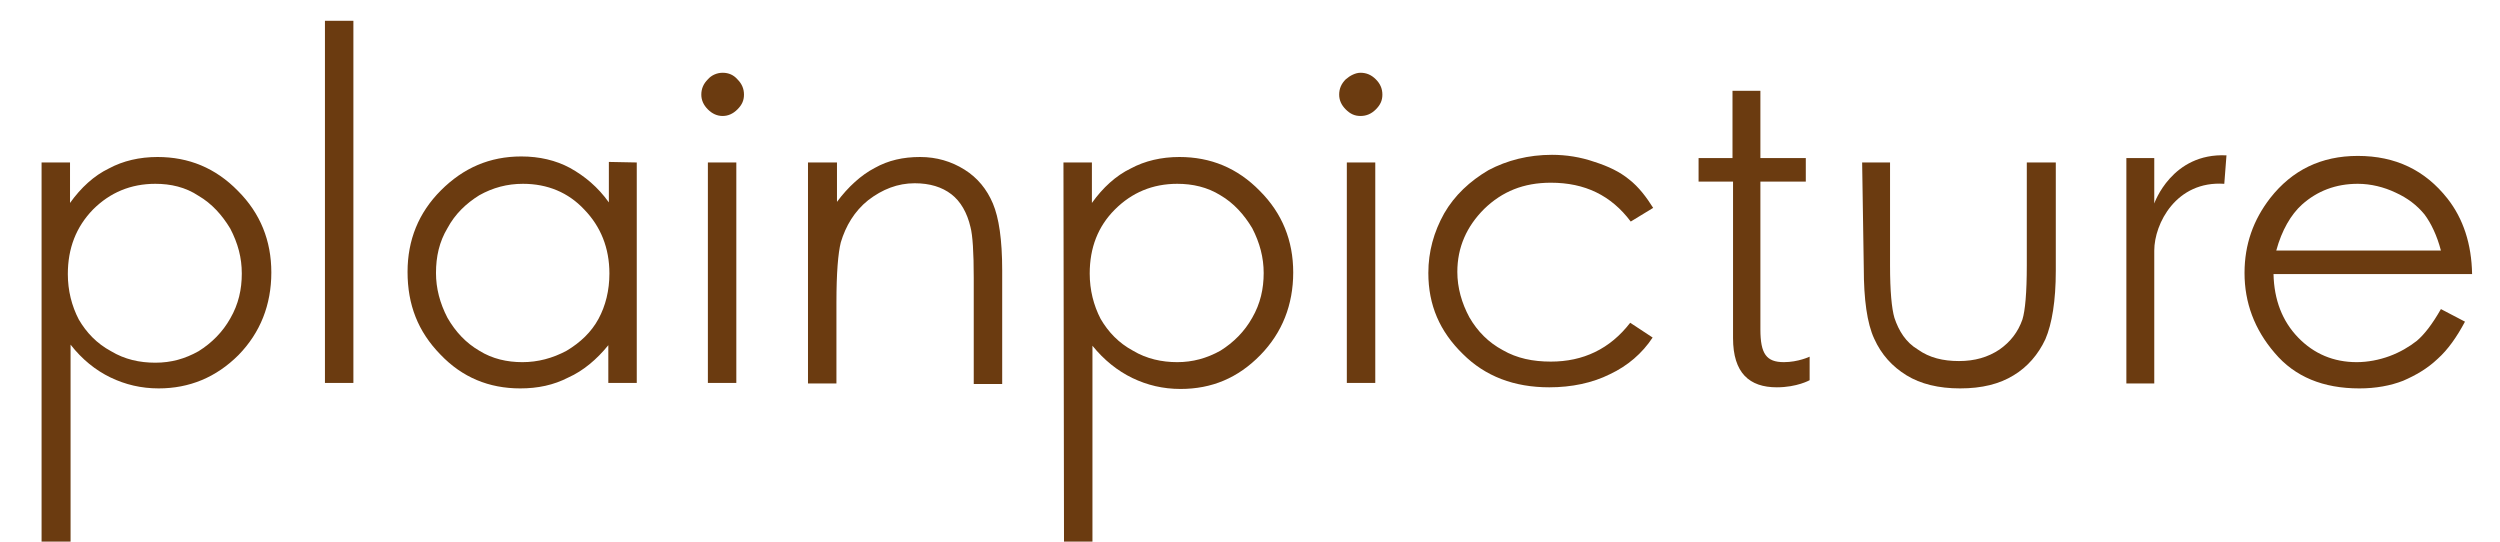 <?xml version="1.0" encoding="utf-8"?>
<!-- Generator: Adobe Illustrator 20.1.0, SVG Export Plug-In . SVG Version: 6.00 Build 0)  -->
<svg version="1.1" id="Ebene_1" xmlns="http://www.w3.org/2000/svg" xmlns:xlink="http://www.w3.org/1999/xlink" x="0px" y="0px"
	 viewBox="0 0 457 99" style="enable-background:new 0 0 457 99;" xml:space="preserve">
<style type="text/css">
	.st0{fill:#6B3B10;}
</style>
<g>
	<path class="st0" d="M7.6,29.7h5.2v7.4c2-2.8,4.4-5,7.1-6.3c2.6-1.4,5.6-2.1,8.9-2.1c5.7,0,10.6,2,14.7,6.2
		c4.1,4.1,6.1,9.1,6.1,14.9c0,5.9-2,11-6,15.1C39.5,69,34.6,71,29,71c-3.2,0-6.1-0.7-8.8-2S15,65.7,12.9,63v36H7.6V29.7z M28.4,33.6
		c-4.5,0-8.3,1.6-11.4,4.7c-3.1,3.2-4.6,7.1-4.6,11.8c0,3,0.7,5.8,2,8.3c1.4,2.4,3.3,4.4,5.9,5.8c2.5,1.5,5.2,2.1,8.1,2.1
		s5.4-0.7,7.9-2.1c2.4-1.5,4.4-3.5,5.8-6c1.5-2.6,2.1-5.3,2.1-8.2s-0.7-5.5-2.1-8.2c-1.5-2.5-3.4-4.6-5.8-6
		C33.9,34.2,31.2,33.6,28.4,33.6"/>
	<rect x="59.4" y="3.8" class="st0" width="5.2" height="66.2"/>
	<path class="st0" d="M116.4,29.7V70h-5.2v-6.9c-2.1,2.6-4.6,4.7-7.3,5.9c-2.7,1.4-5.6,2-8.8,2c-5.7,0-10.6-2-14.6-6.2
		c-4.1-4.2-6-9.1-6-15.1c0-5.8,2-10.8,6.1-14.9s8.9-6.2,14.7-6.2c3.3,0,6.3,0.7,8.9,2.1c2.7,1.5,5.1,3.5,7.1,6.3v-7.4L116.4,29.7
		L116.4,29.7z M95.6,33.6c-2.9,0-5.5,0.7-8,2.1c-2.4,1.5-4.4,3.4-5.8,6c-1.5,2.5-2.1,5.2-2.1,8.2c0,2.8,0.7,5.5,2.1,8.2
		c1.5,2.6,3.4,4.6,5.8,6c2.4,1.5,5.1,2.1,7.9,2.1s5.5-0.7,8.1-2.1c2.5-1.5,4.5-3.4,5.8-5.8s2-5.2,2-8.3c0-4.7-1.6-8.6-4.6-11.7
		C103.9,35.2,100.1,33.6,95.6,33.6"/>
	<path class="st0" d="M132.1,13.3c1.1,0,2,0.4,2.7,1.2c0.8,0.8,1.2,1.7,1.2,2.8c0,1.1-0.4,1.9-1.2,2.7c-0.8,0.8-1.7,1.2-2.7,1.2
		s-1.9-0.4-2.7-1.2c-0.8-0.8-1.2-1.7-1.2-2.7c0-1.1,0.4-2,1.2-2.8C130,13.8,131,13.3,132.1,13.3 M129.4,29.7h5.2V70h-5.2V29.7z"/>
	<path class="st0" d="M147.8,29.7h5.2v7.2c2-2.7,4.4-4.9,6.9-6.2c2.5-1.4,5.2-2,8.3-2c3,0,5.7,0.8,8.1,2.3s4.1,3.6,5.2,6.2
		c1.1,2.6,1.7,6.6,1.7,12.2v20.8h-5.2V50.8c0-4.7-0.2-7.8-0.6-9.3c-0.6-2.6-1.8-4.7-3.5-6s-3.9-2-6.7-2c-3.1,0-5.9,1.1-8.5,3.1
		c-2.5,2-4.1,4.7-5,7.7c-0.5,2-0.8,5.6-0.8,11v14.8h-5.2V29.7H147.8L147.8,29.7z"/>
	<path class="st0" d="M194.4,29.7h5.2v7.4c2-2.8,4.4-5,7.1-6.3c2.6-1.4,5.6-2.1,8.9-2.1c5.7,0,10.6,2,14.7,6.2
		c4.1,4.1,6.1,9.1,6.1,14.9c0,5.9-2,11-6,15.1c-4.1,4.2-8.9,6.2-14.6,6.2c-3.2,0-6.1-0.7-8.8-2s-5.2-3.3-7.3-5.9v36h-5.2L194.4,29.7
		L194.4,29.7z M215.2,33.6c-4.5,0-8.3,1.6-11.4,4.7s-4.6,7-4.6,11.7c0,3,0.7,5.8,2,8.3c1.4,2.4,3.3,4.4,5.9,5.8
		c2.5,1.5,5.3,2.1,8.1,2.1c2.8,0,5.4-0.7,7.9-2.1c2.4-1.5,4.4-3.5,5.8-6c1.5-2.6,2.1-5.3,2.1-8.2c0-2.8-0.7-5.5-2.1-8.2
		c-1.5-2.5-3.4-4.6-5.8-6C220.7,34.2,218,33.6,215.2,33.6"/>
	<path class="st0" d="M248.7,13.3c1.1,0,2,0.4,2.8,1.2c0.8,0.8,1.2,1.7,1.2,2.8c0,1.1-0.4,1.9-1.2,2.7c-0.8,0.8-1.7,1.2-2.8,1.2
		c-1.1,0-1.9-0.4-2.7-1.2c-0.8-0.8-1.2-1.7-1.2-2.7c0-1.1,0.4-2,1.2-2.8C246.8,13.8,247.8,13.3,248.7,13.3 M246.2,29.7h5.2V70h-5.2
		V29.7z"/>
	<path class="st0" d="M302.2,38l-4.1,2.5c-3.6-4.8-8.4-7.1-14.6-7.1c-5,0-8.9,1.6-12.2,4.8c-3.2,3.2-4.9,7-4.9,11.5
		c0,2.9,0.8,5.7,2.2,8.3c1.5,2.6,3.5,4.6,6.1,6c2.6,1.5,5.5,2.1,8.8,2.1c5.9,0,10.8-2.3,14.5-7.1l4.1,2.7c-1.9,2.9-4.6,5.2-7.8,6.7
		c-3.2,1.6-7,2.4-11.1,2.4c-6.4,0-11.7-2-15.8-6.1c-4.2-4.1-6.3-8.9-6.3-14.8c0-3.9,1-7.5,2.9-10.9c1.9-3.3,4.7-5.9,8.1-7.9
		c3.4-1.8,7.3-2.8,11.6-2.8c2.6,0,5.2,0.4,7.8,1.3c2.5,0.8,4.6,1.8,6.3,3.2C299.6,34.2,301,36.1,302.2,38"/>
	<path class="st0" d="M310.4,28.9h6.3V16.6h5.1v12.3h8.3v4.3h-8.3v27c0,4.5,1.1,6,4.3,6c2.6,0,4.7-1,4.7-1v4.3c0,0-2.3,1.3-6,1.3
		c-5,0-8-2.6-8-9V33.2h-6.3V28.9L310.4,28.9z"/>
	<path class="st0" d="M340.4,29.7h5.1v18.9c0,4.6,0.3,7.8,0.8,9.5c0.8,2.4,2.1,4.5,4.3,5.8c2.1,1.5,4.6,2.1,7.5,2.1
		c2.9,0,5.3-0.7,7.4-2.1c2-1.4,3.4-3.2,4.2-5.5c0.5-1.6,0.8-4.9,0.8-9.9V29.7h5.3v19.8c0,5.5-0.7,9.7-1.9,12.5
		c-1.3,2.8-3.3,5.1-5.8,6.6c-2.6,1.6-5.8,2.4-9.8,2.4c-3.9,0-7.2-0.8-9.8-2.4c-2.6-1.6-4.6-3.8-5.9-6.7c-1.3-2.8-1.9-7.2-1.9-12.9
		L340.4,29.7L340.4,29.7z"/>
	<path class="st0" d="M406.6,33.6c-8.8-0.6-12.8,7.3-12.8,12.2v24.3h-5.1V28.9h5.1v8.3c0,0,3.2-9.3,13.2-8.8L406.6,33.6z"/>
	<path class="st0" d="M446.2,56.5l4.4,2.3c-1.5,2.8-3.1,5.1-5,6.8c-1.9,1.8-4,3-6.3,4c-2.3,0.9-5,1.4-8,1.4
		c-6.6,0-11.8-2.1-15.5-6.5c-3.7-4.3-5.5-9.2-5.5-14.6c0-5.2,1.6-9.7,4.7-13.7c4-5.1,9.3-7.7,16-7.7c6.9,0,12.3,2.6,16.4,7.8
		c2.9,3.7,4.4,8.3,4.5,13.8h-36.3c0.1,4.7,1.6,8.6,4.5,11.6c2.9,3,6.5,4.5,10.7,4.5c2,0,4.1-0.4,6-1.1c1.9-0.7,3.6-1.7,5-2.8
		C443.2,61.1,444.6,59.3,446.2,56.5 M446.2,45.8c-0.7-2.7-1.8-5-3-6.6c-1.4-1.7-3.1-3-5.3-4c-2.1-1-4.5-1.6-6.9-1.6
		c-4,0-7.4,1.3-10.2,3.8c-2,1.8-3.7,4.7-4.7,8.4L446.2,45.8L446.2,45.8z"/>
</g>
</svg>
